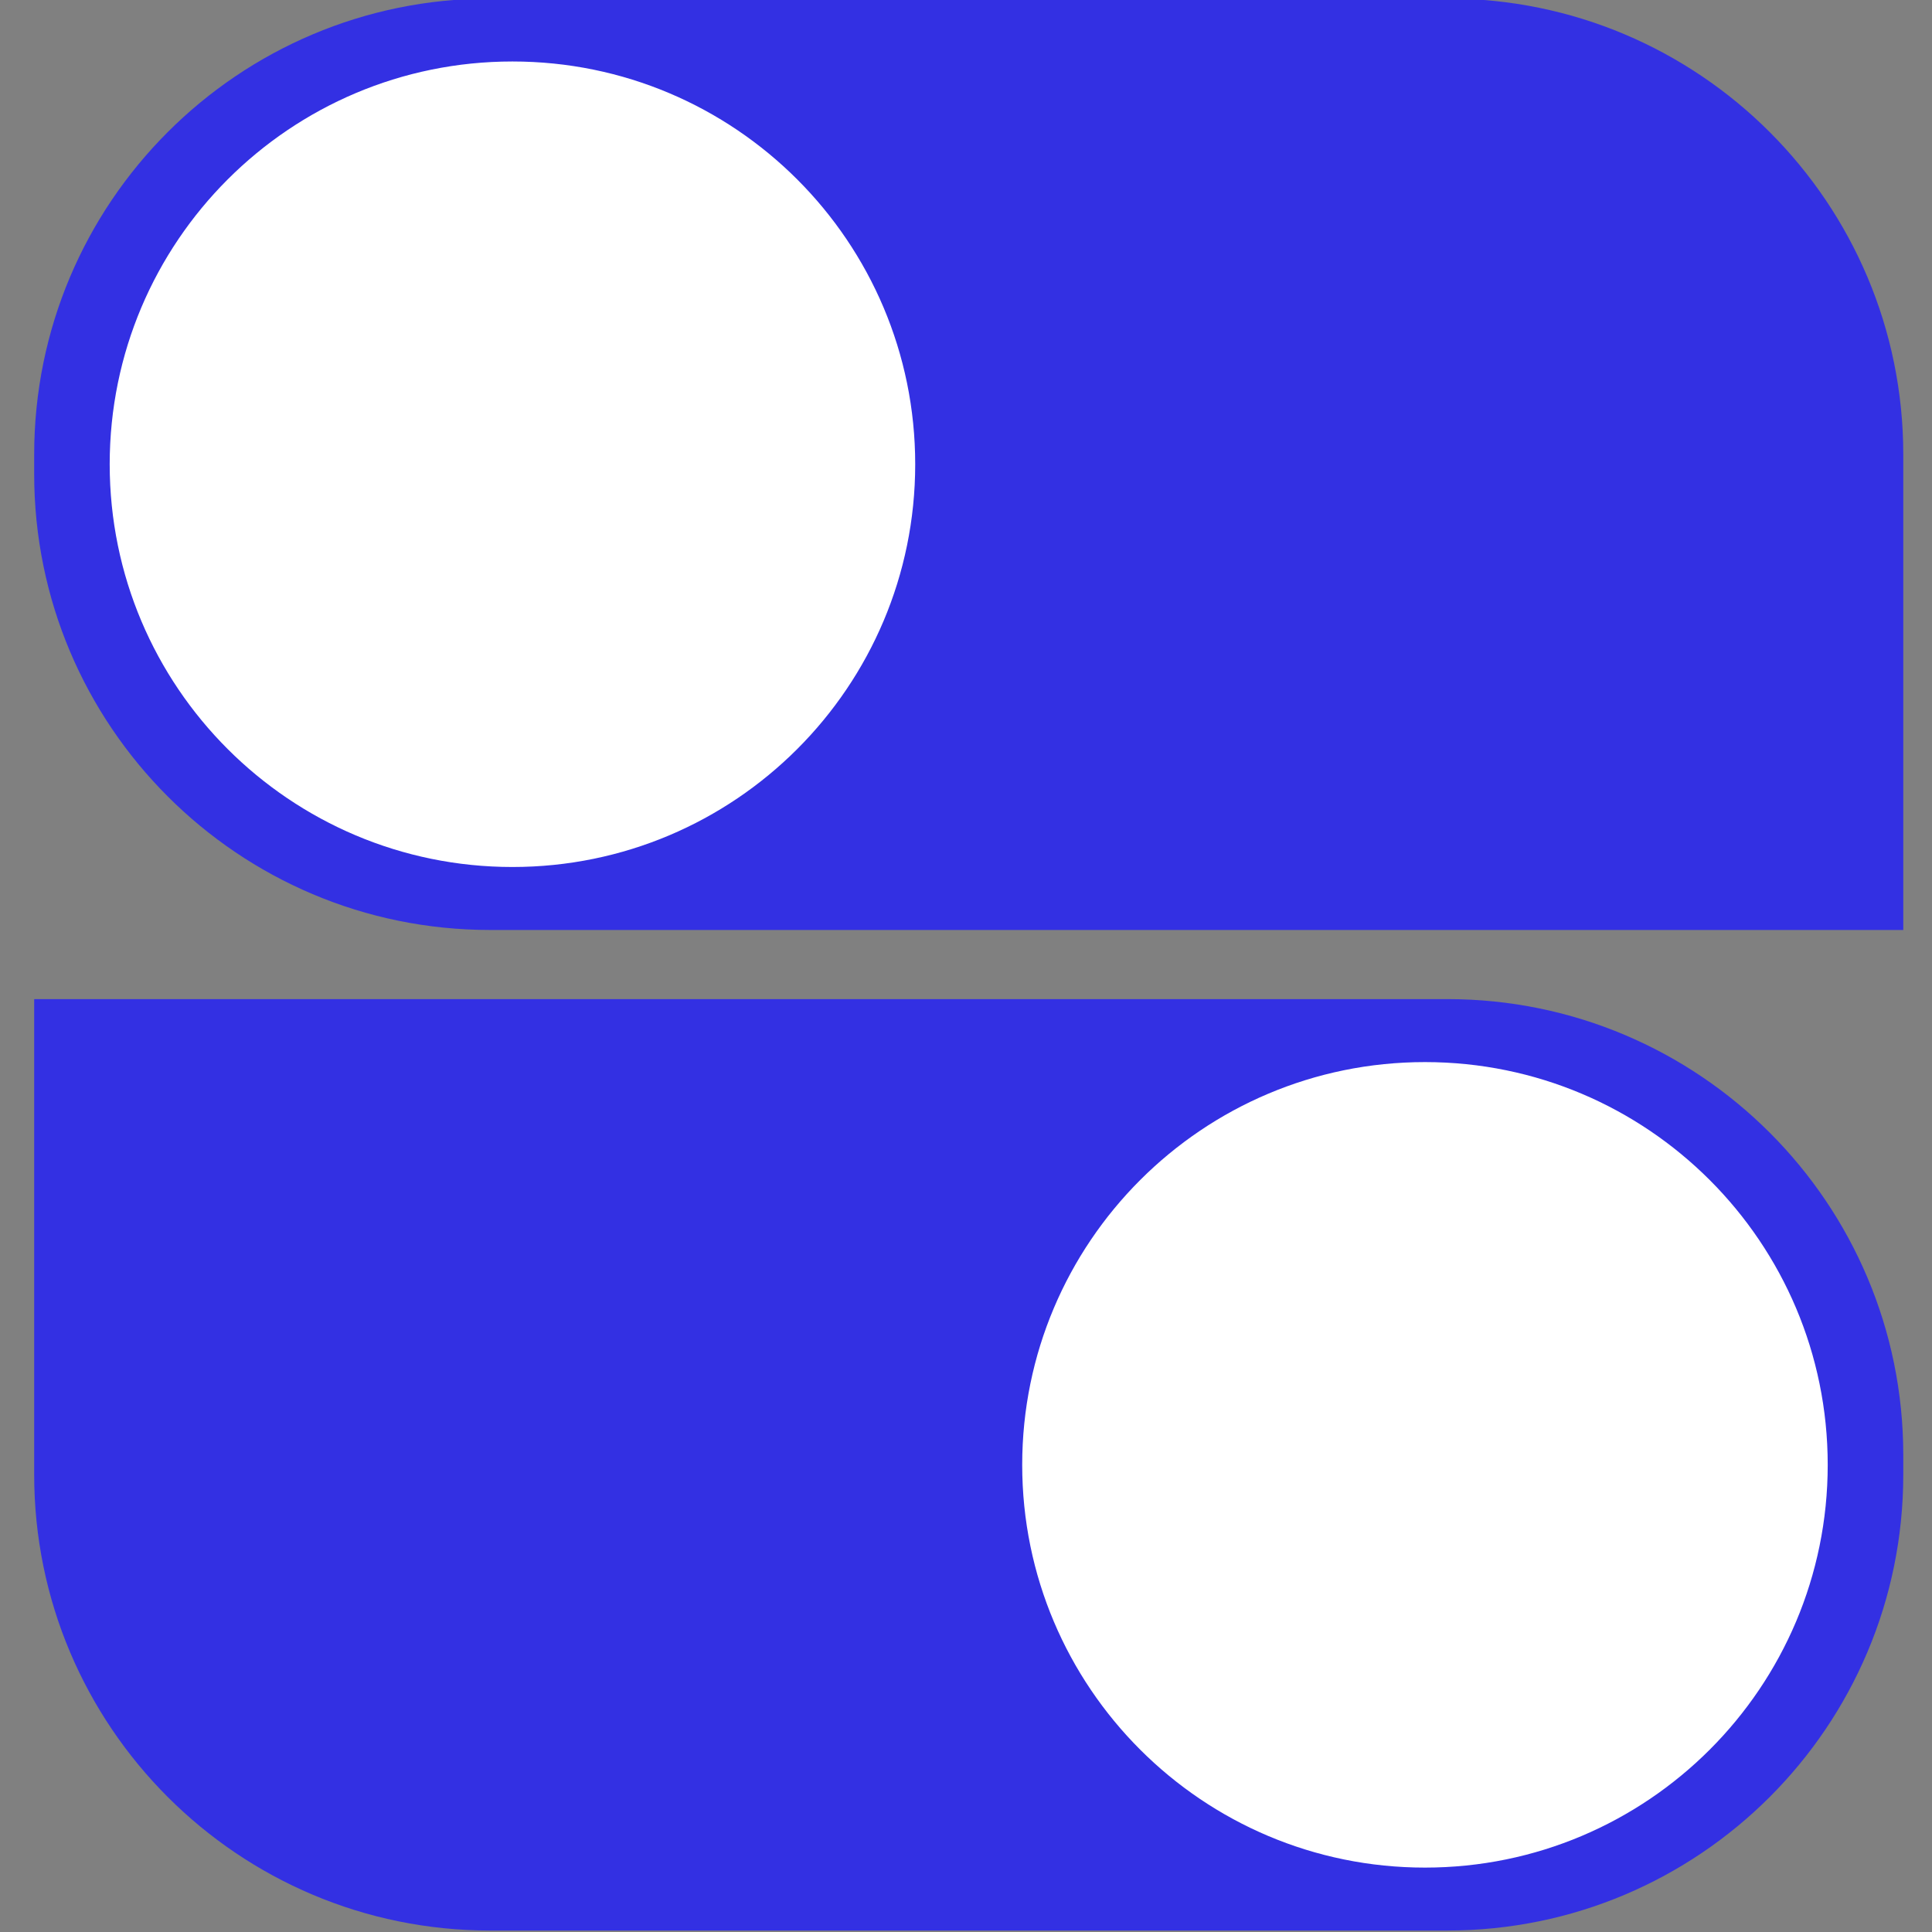 <svg xmlns="http://www.w3.org/2000/svg" id="Calque_1" viewBox="0 0 450 450"><rect x="0" y="0" width="450" height="450" fill="#808080" stroke="none"/><defs><style>.cls-1{fill:#fff}</style></defs><circle cx="122.32" cy="108.68" r="103.75" class="cls-1"/><circle cx="331.82" cy="342.13" r="103.75" class="cls-1"/><path d="M337.1-.34H114.17C55.51-.34 7.96 47.21 7.96 105.87v4.53c0 58.66 47.55 106.21 106.21 106.21h329.14V105.88C443.31 47.21 395.76-.34 337.1-.34ZM119.36 201.94c-51.81 0-93.81-42-93.81-93.81s42-93.81 93.81-93.81 93.81 42 93.81 93.81-42 93.81-93.81 93.81Zm217.74 30.78H7.96v110.73c0 58.66 47.55 106.21 106.21 106.21H337.1c58.66 0 106.21-47.55 106.21-106.21v-4.53c0-58.66-47.55-106.21-106.21-106.21ZM331.9 435c-51.81 0-93.81-42-93.81-93.81s42-93.81 93.81-93.81 93.81 42 93.81 93.81-42 93.81-93.81 93.81Z" style="fill:#3330e3"/></svg>